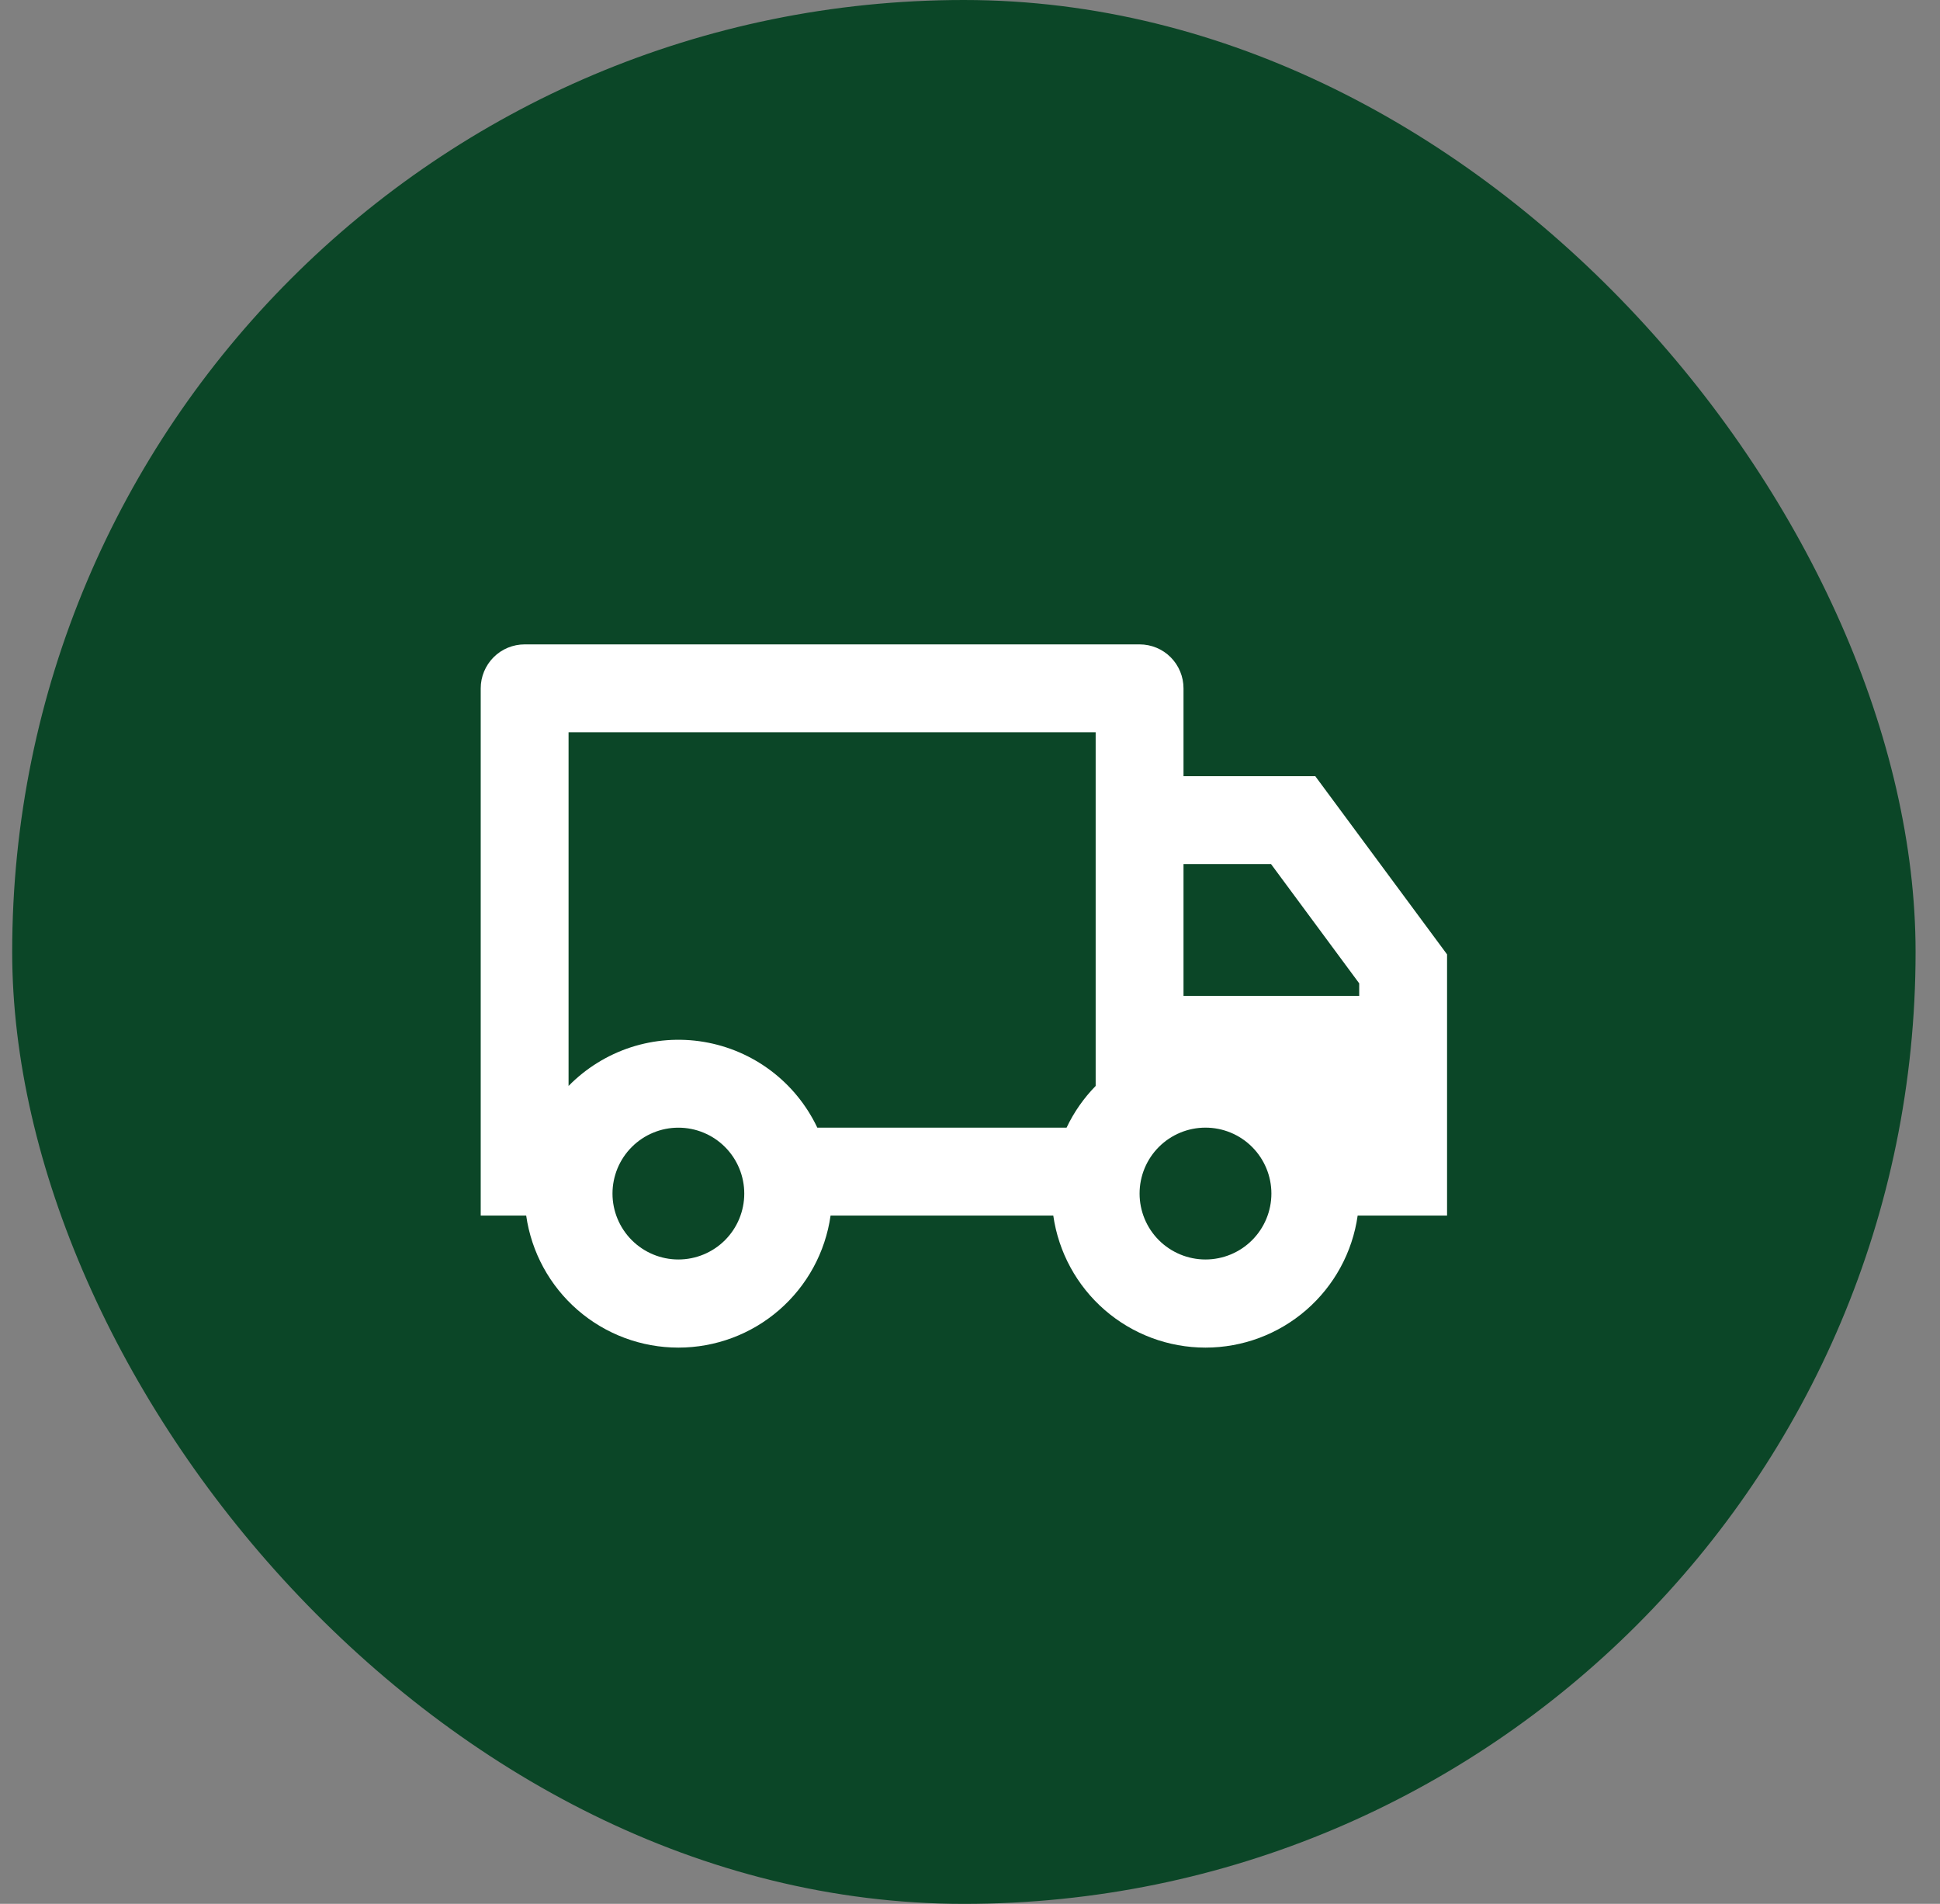 <svg width="53" height="52" viewBox="0 0 53 52" fill="none" xmlns="http://www.w3.org/2000/svg">
<rect x="0" y="0" width="53" height="52" fill="#808080" stroke="none"/>
<rect x="0.333" width="52" height="52" rx="26" fill="#0B4627"/>
<path d="M22.691 33.2C22.549 34.201 22.05 35.117 21.286 35.78C20.522 36.443 19.545 36.807 18.533 36.807C17.522 36.807 16.545 36.443 15.781 35.78C15.017 35.117 14.518 34.201 14.375 33.2H13.133V18.8C13.133 18.482 13.26 18.177 13.485 17.951C13.71 17.726 14.015 17.6 14.333 17.6H31.133C31.452 17.6 31.757 17.726 31.982 17.951C32.207 18.177 32.333 18.482 32.333 18.8V21.2H35.933L39.533 26.067V33.2H37.091C36.949 34.201 36.45 35.117 35.686 35.78C34.922 36.443 33.945 36.807 32.933 36.807C31.922 36.807 30.945 36.443 30.181 35.78C29.417 35.117 28.918 34.201 28.775 33.2H22.691ZM29.933 20H15.533V29.66C16.007 29.177 16.59 28.815 17.233 28.605C17.877 28.396 18.561 28.345 19.229 28.457C19.896 28.569 20.526 28.84 21.066 29.248C21.606 29.656 22.039 30.189 22.329 30.8H29.138C29.339 30.376 29.609 29.991 29.933 29.66V20ZM32.333 27.2H37.133V26.858L34.724 23.6H32.333V27.2ZM32.933 34.4C33.411 34.4 33.869 34.21 34.206 33.873C34.544 33.535 34.734 33.077 34.734 32.599C34.734 32.122 34.544 31.664 34.206 31.326C33.869 30.988 33.411 30.799 32.933 30.799C32.456 30.799 31.998 30.988 31.66 31.326C31.322 31.664 31.133 32.122 31.133 32.599C31.133 33.077 31.322 33.535 31.66 33.873C31.998 34.21 32.456 34.4 32.933 34.4ZM20.333 32.6C20.333 32.364 20.287 32.13 20.196 31.911C20.106 31.693 19.973 31.494 19.806 31.327C19.639 31.16 19.441 31.027 19.222 30.937C19.004 30.846 18.77 30.8 18.533 30.8C18.297 30.8 18.063 30.846 17.845 30.937C17.626 31.027 17.428 31.16 17.261 31.327C17.093 31.494 16.961 31.693 16.87 31.911C16.78 32.13 16.733 32.364 16.733 32.6C16.733 33.077 16.923 33.535 17.261 33.873C17.598 34.21 18.056 34.4 18.533 34.4C19.011 34.4 19.468 34.21 19.806 33.873C20.144 33.535 20.333 33.077 20.333 32.6Z" fill="white"/>
</svg>
